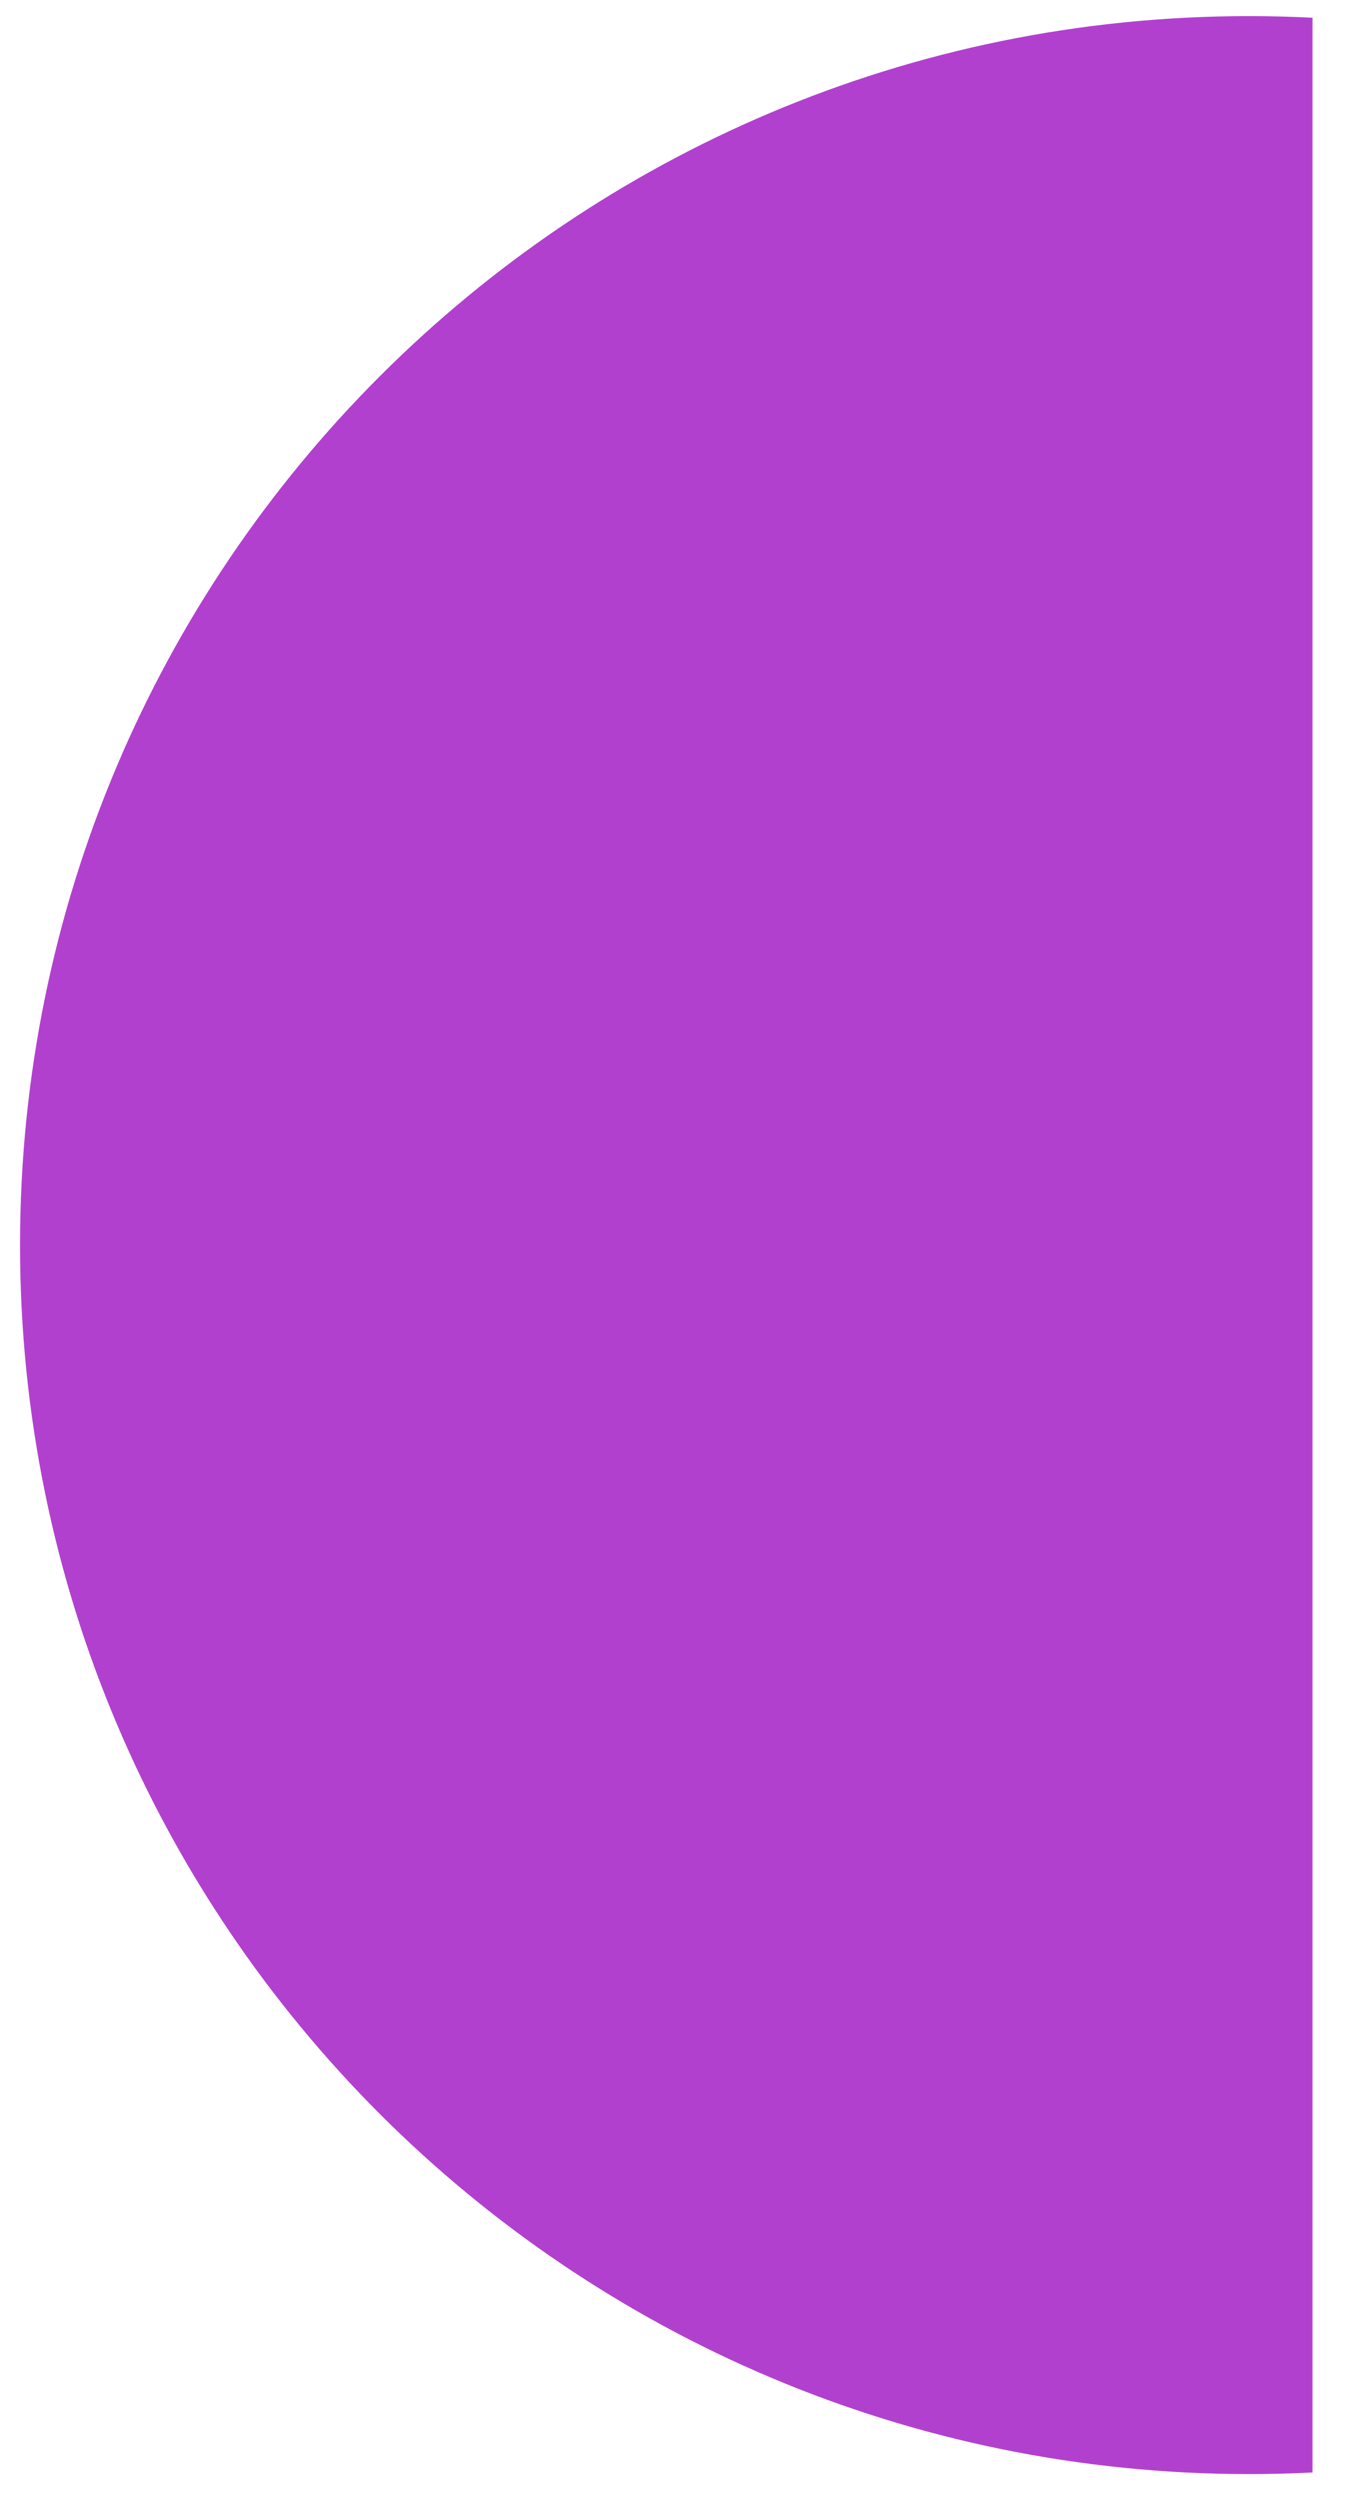 <svg width="35" height="65" viewBox="0 0 35 65" fill="none" xmlns="http://www.w3.org/2000/svg">
<path fill-rule="evenodd" clip-rule="evenodd" d="M34.129 0.461V64.286C33.581 64.314 33.03 64.328 32.476 64.328C14.828 64.328 0.521 50.022 0.521 32.373C0.521 14.726 14.828 0.419 32.476 0.419C33.03 0.419 33.581 0.433 34.129 0.461Z" fill="#B240CF"/>
</svg>
